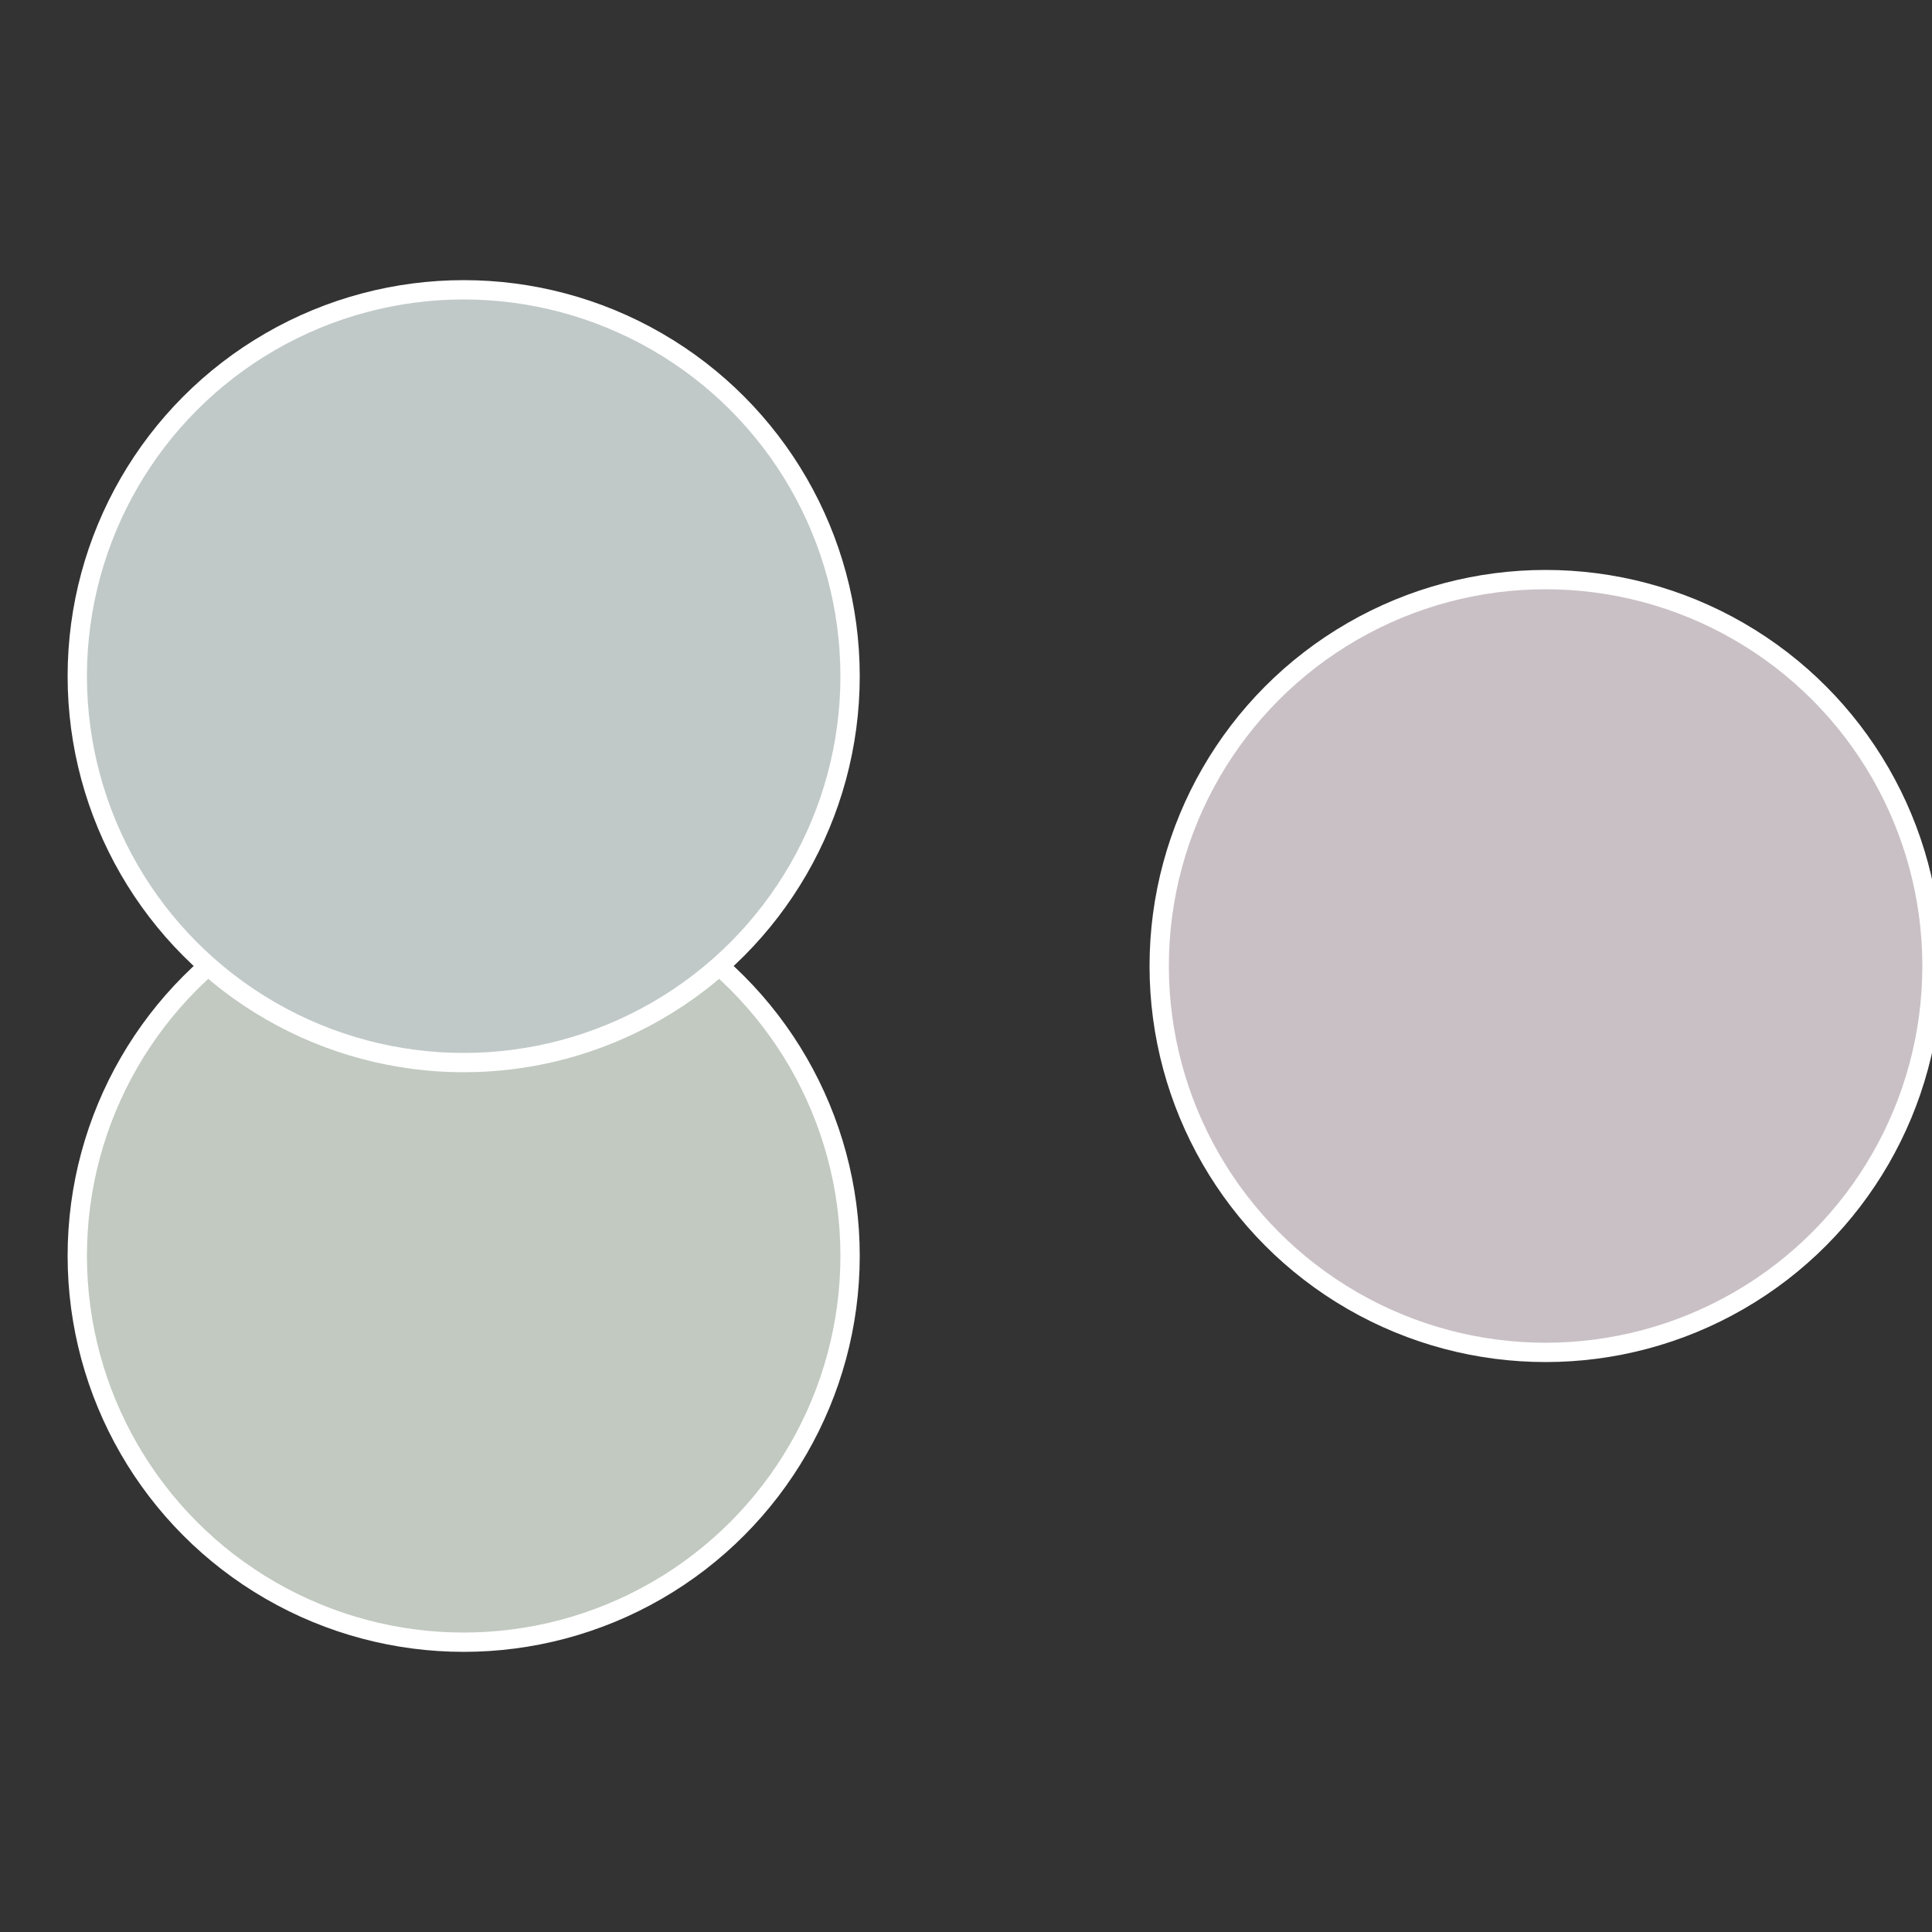 <?xml version="1.0" standalone="no"?>
<svg width="500" height="500" viewBox="-1 -1 2 2" xmlns="http://www.w3.org/2000/svg">
 
                <rect x="-1" y="-1" width="2" height="2" fill="#333333" stroke="none"/>
 
                <circle cx="0.6" cy="0" r="0.4" fill="#c9c0c5" stroke="#fff" stroke-width="1%" />
             
                <circle cx="-0.52" cy="0.3" r="0.4" fill="#c1c9c0" stroke="#fff" stroke-width="1%" />
             
                <circle cx="-0.52" cy="-0.3" r="0.4" fill="#c0c9c8" stroke="#fff" stroke-width="1%" />
            </svg>
